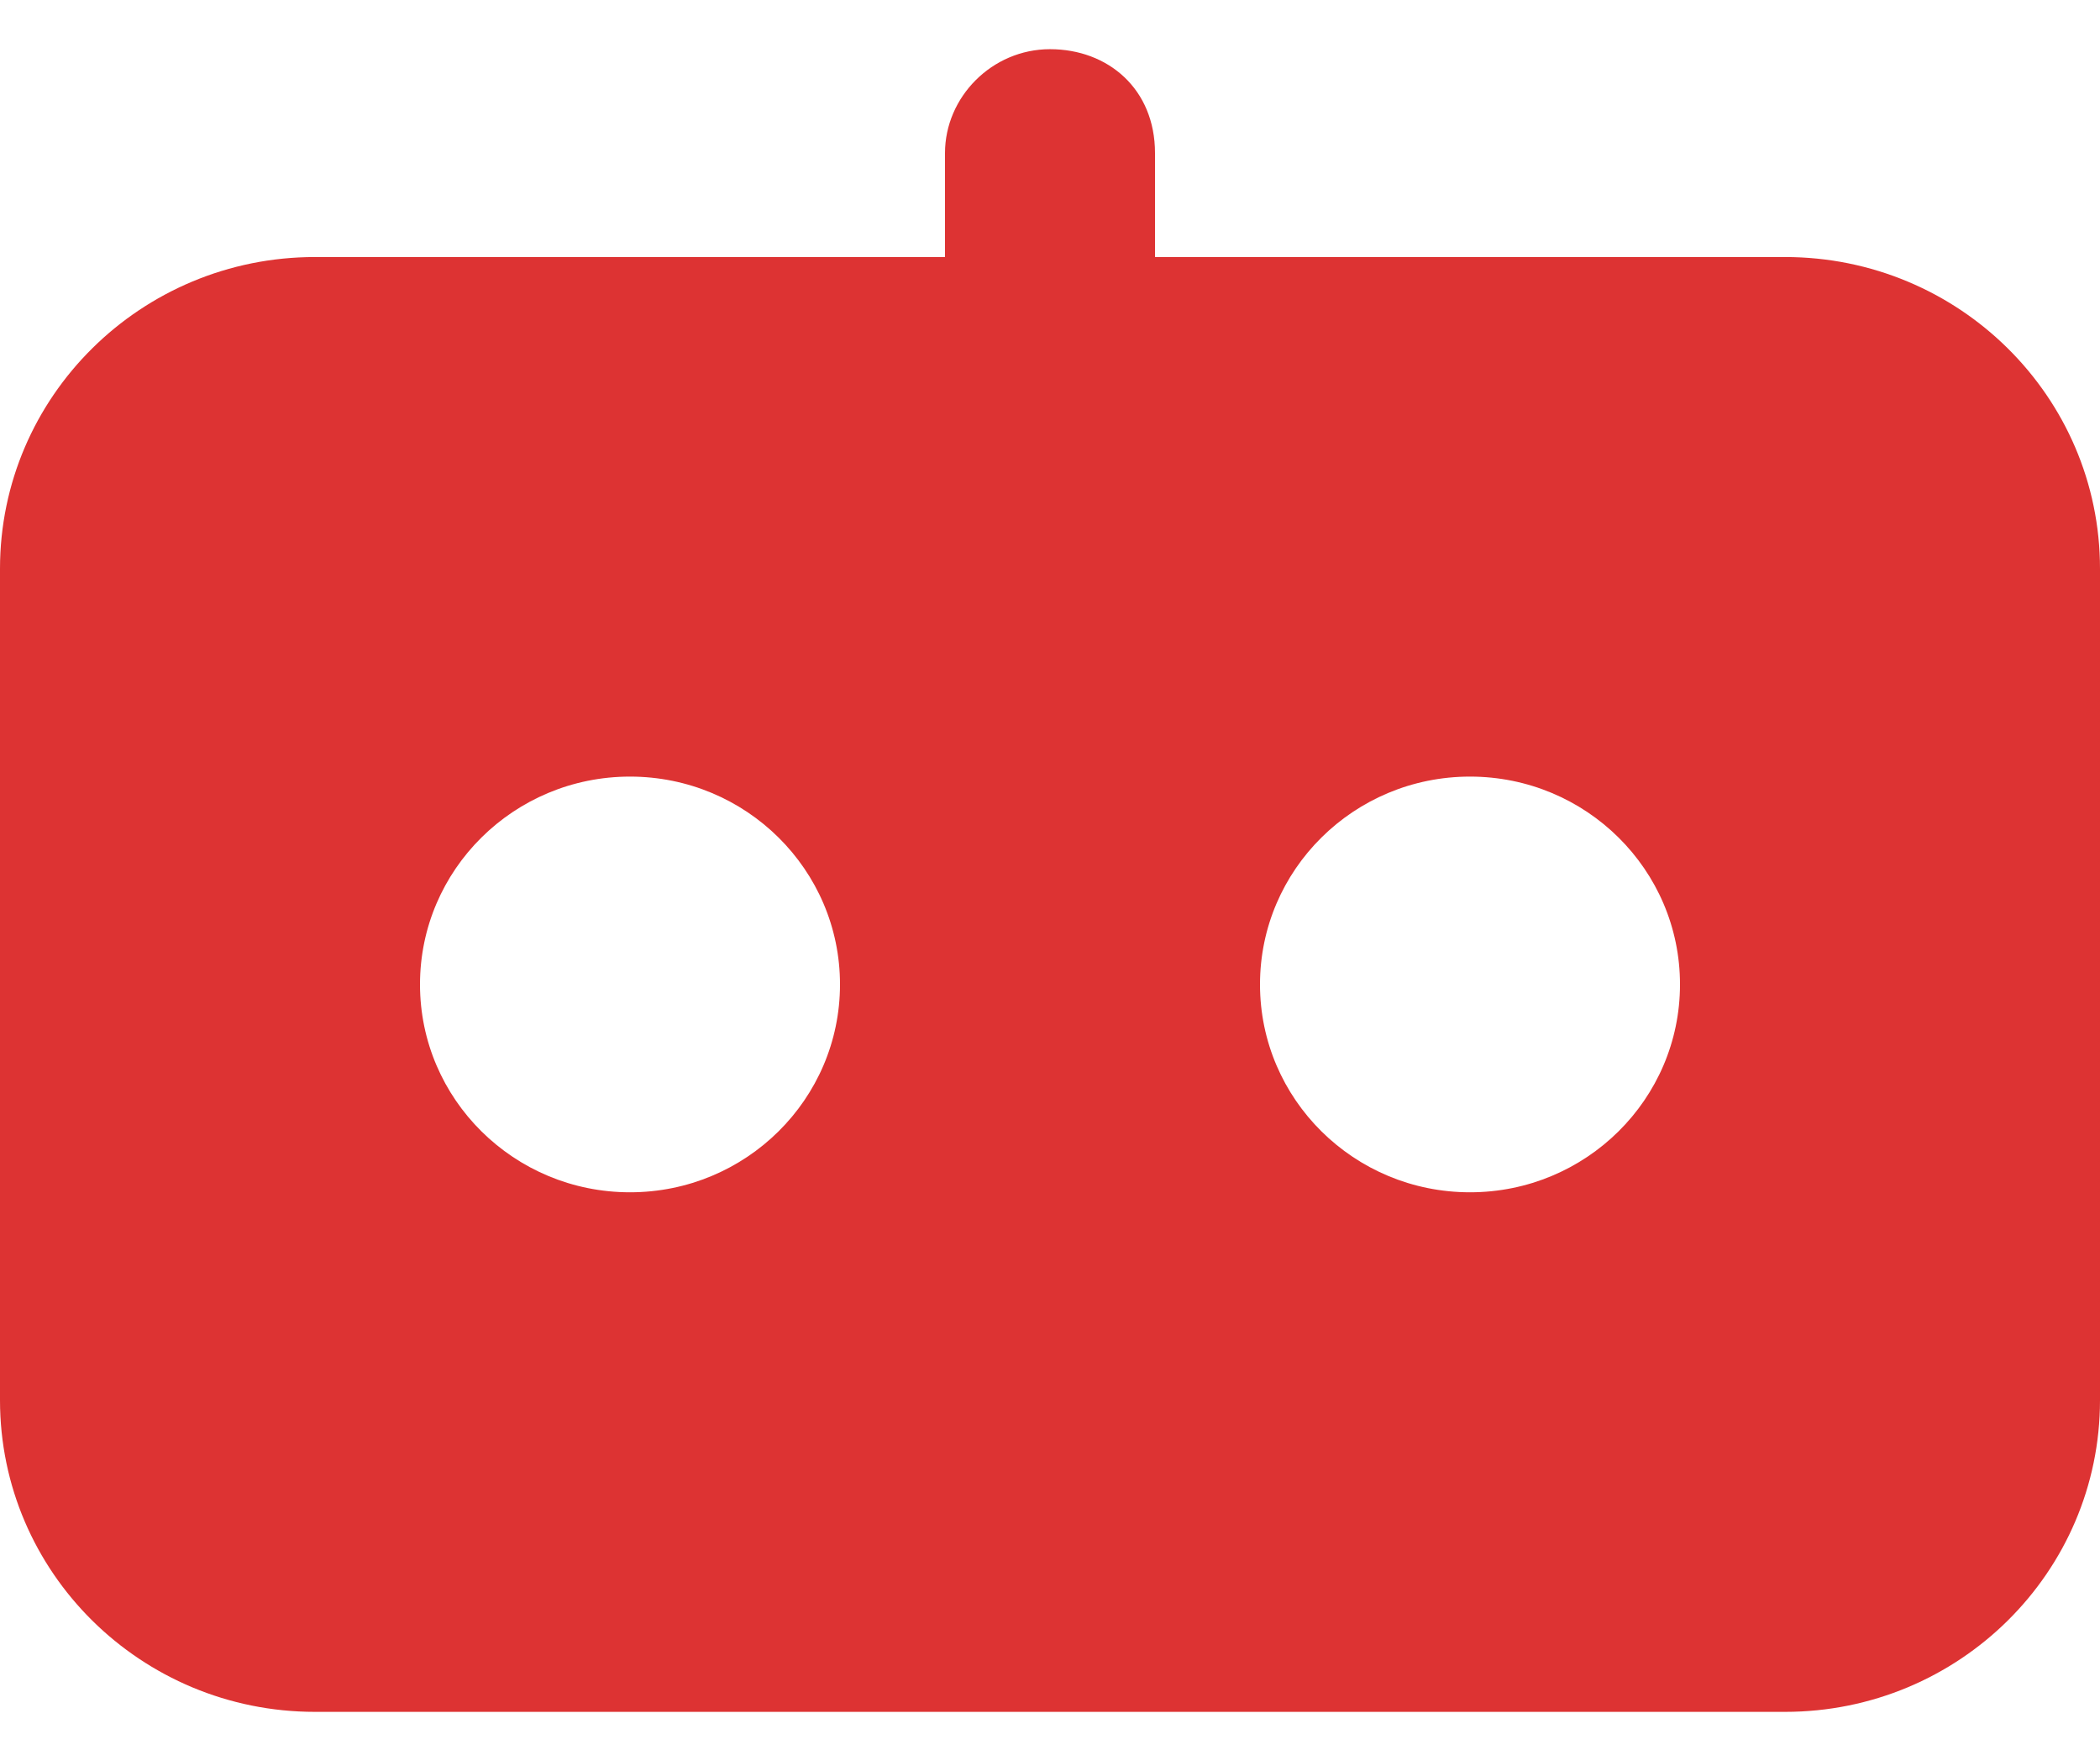<?xml version="1.0" encoding="UTF-8"?> <svg xmlns="http://www.w3.org/2000/svg" width="24" height="20" viewBox="0 0 24 20" fill="none"><path d="M3.6 2.937C1.612 2.937 0 4.532 0 6.499V15.999C0 17.967 1.612 19.561 3.6 19.561H20.4C22.388 19.561 24 17.967 24 15.999V6.499C24 4.532 22.388 2.937 20.4 2.937H13.2C13.2 2.937 13.2 2.482 13.2 1.749C13.2 1.016 12.663 0.562 12 0.562C11.337 0.562 10.8 1.109 10.8 1.749V2.937H3.6ZM4.8 11.249C4.8 9.937 5.875 8.874 7.2 8.874C8.525 8.874 9.6 9.937 9.6 11.249C9.6 12.561 8.525 13.624 7.2 13.624C5.875 13.624 4.8 12.561 4.8 11.249ZM14.4 11.249C14.4 9.937 15.475 8.874 16.8 8.874C18.125 8.874 19.2 9.937 19.2 11.249C19.2 12.561 18.125 13.624 16.8 13.624C15.475 13.624 14.4 12.561 14.4 11.249Z" fill="#DD3333"></path></svg> 